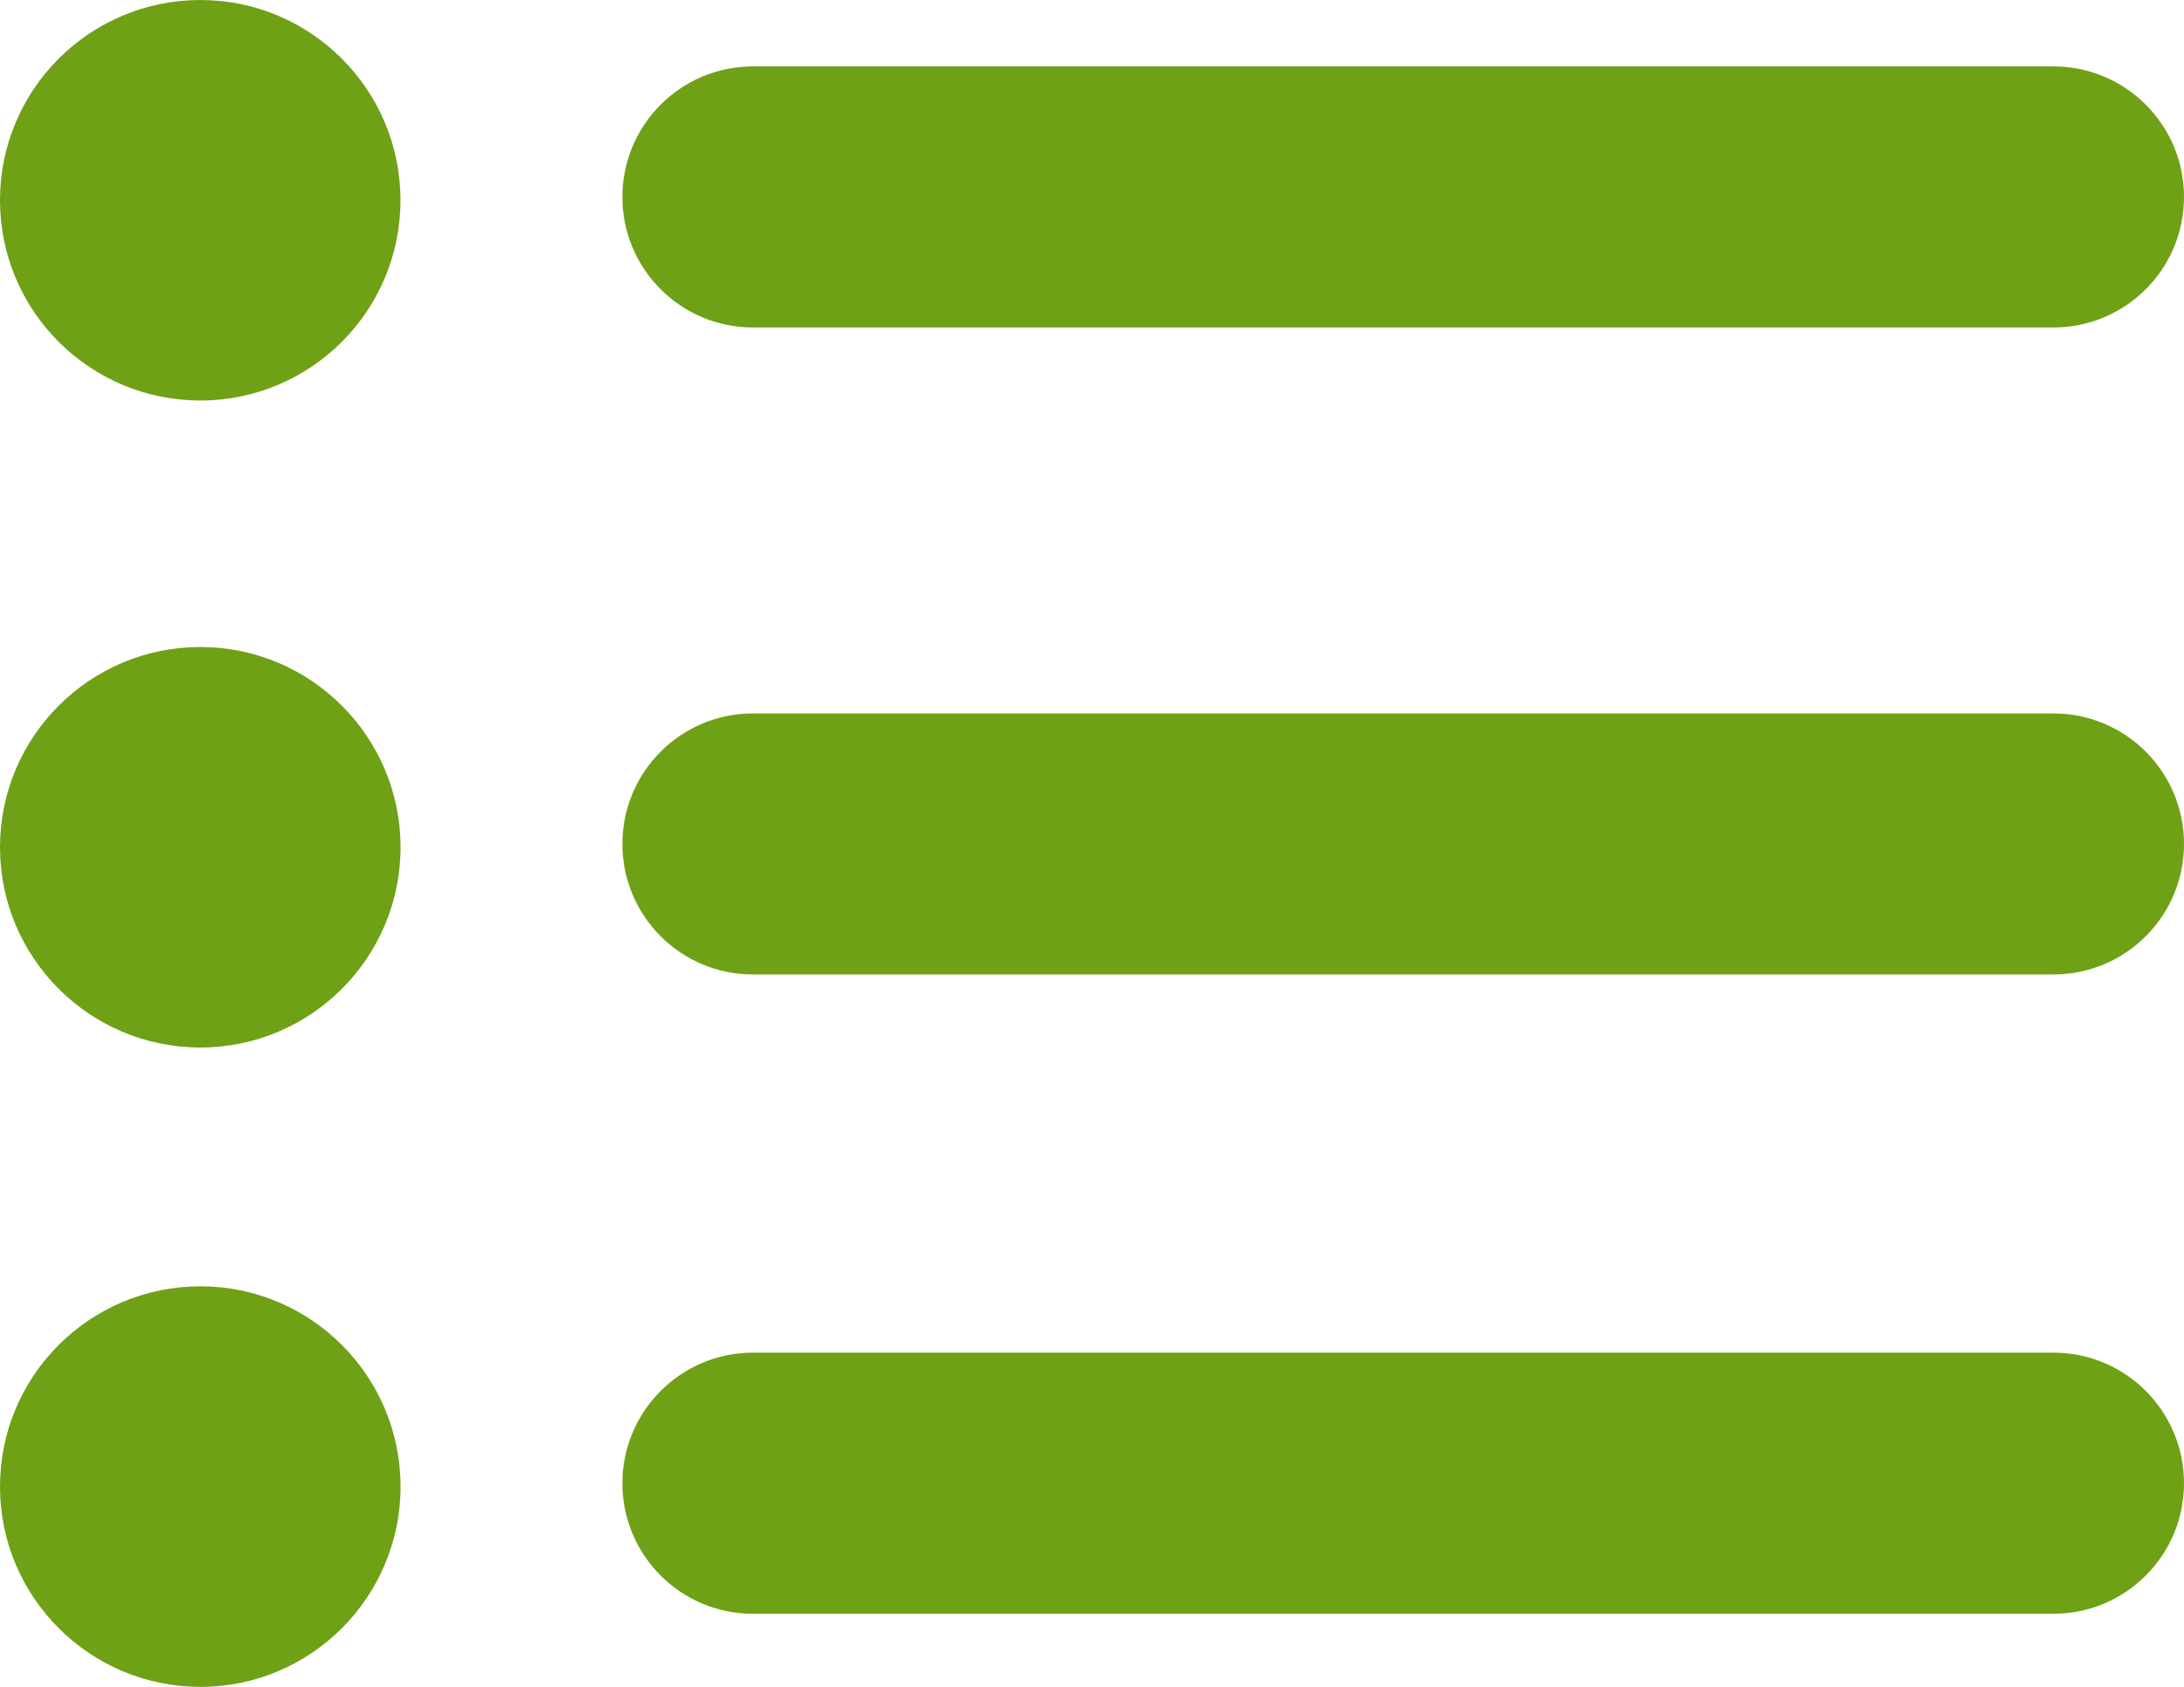 <?xml version="1.0" encoding="utf-8"?>
<!-- Generator: Adobe Illustrator 14.0.0, SVG Export Plug-In . SVG Version: 6.00 Build 43363)  -->
<!DOCTYPE svg PUBLIC "-//W3C//DTD SVG 1.1//EN" "http://www.w3.org/Graphics/SVG/1.1/DTD/svg11.dtd">
<svg version="1.1" id="레이어_1" xmlns="http://www.w3.org/2000/svg" xmlns:xlink="http://www.w3.org/1999/xlink" x="0px"
	 y="0px" width="30.648px" height="23.67px" viewBox="0 0 30.648 23.67" enable-background="new 0 0 30.648 23.67"
	 xml:space="preserve">
<g>
	<path fill="#6EA115" d="M10.565,0.932h18.251c1.013,0,1.832,0.821,1.832,1.832c0,1.011-0.819,1.831-1.832,1.831H10.565
		c-1.011,0-1.831-0.82-1.831-1.831C8.734,1.753,9.555,0.932,10.565,0.932z"/>
	<path fill="#6EA115" d="M2.812,0C4.361,0,5.62,1.258,5.62,2.81c0,1.552-1.259,2.81-2.808,2.81C1.259,5.62,0,4.362,0,2.81
		C0,1.258,1.259,0,2.812,0z"/>
	<path fill="#6EA115" d="M10.565,10.011h18.251c1.013,0,1.832,0.821,1.832,1.832c0,1.01-0.819,1.831-1.832,1.831H10.565
		c-1.011,0-1.831-0.821-1.831-1.831C8.734,10.832,9.555,10.011,10.565,10.011z"/>
	<path fill="#6EA115" d="M2.812,9.079c1.55,0,2.809,1.259,2.809,2.81s-1.259,2.81-2.809,2.81C1.259,14.699,0,13.44,0,11.889
		S1.259,9.079,2.812,9.079z"/>
	<path fill="#6EA115" d="M10.565,18.981h18.251c1.013,0,1.832,0.822,1.832,1.832c0,1.011-0.819,1.832-1.832,1.832H10.565
		c-1.011,0-1.831-0.821-1.831-1.832C8.734,19.804,9.555,18.981,10.565,18.981z"/>
	<path fill="#6EA115" d="M2.812,18.05c1.55,0,2.809,1.258,2.809,2.811c0,1.551-1.259,2.81-2.809,2.81C1.259,23.67,0,22.411,0,20.86
		C0,19.308,1.259,18.05,2.812,18.05z"/>
</g>
</svg>
